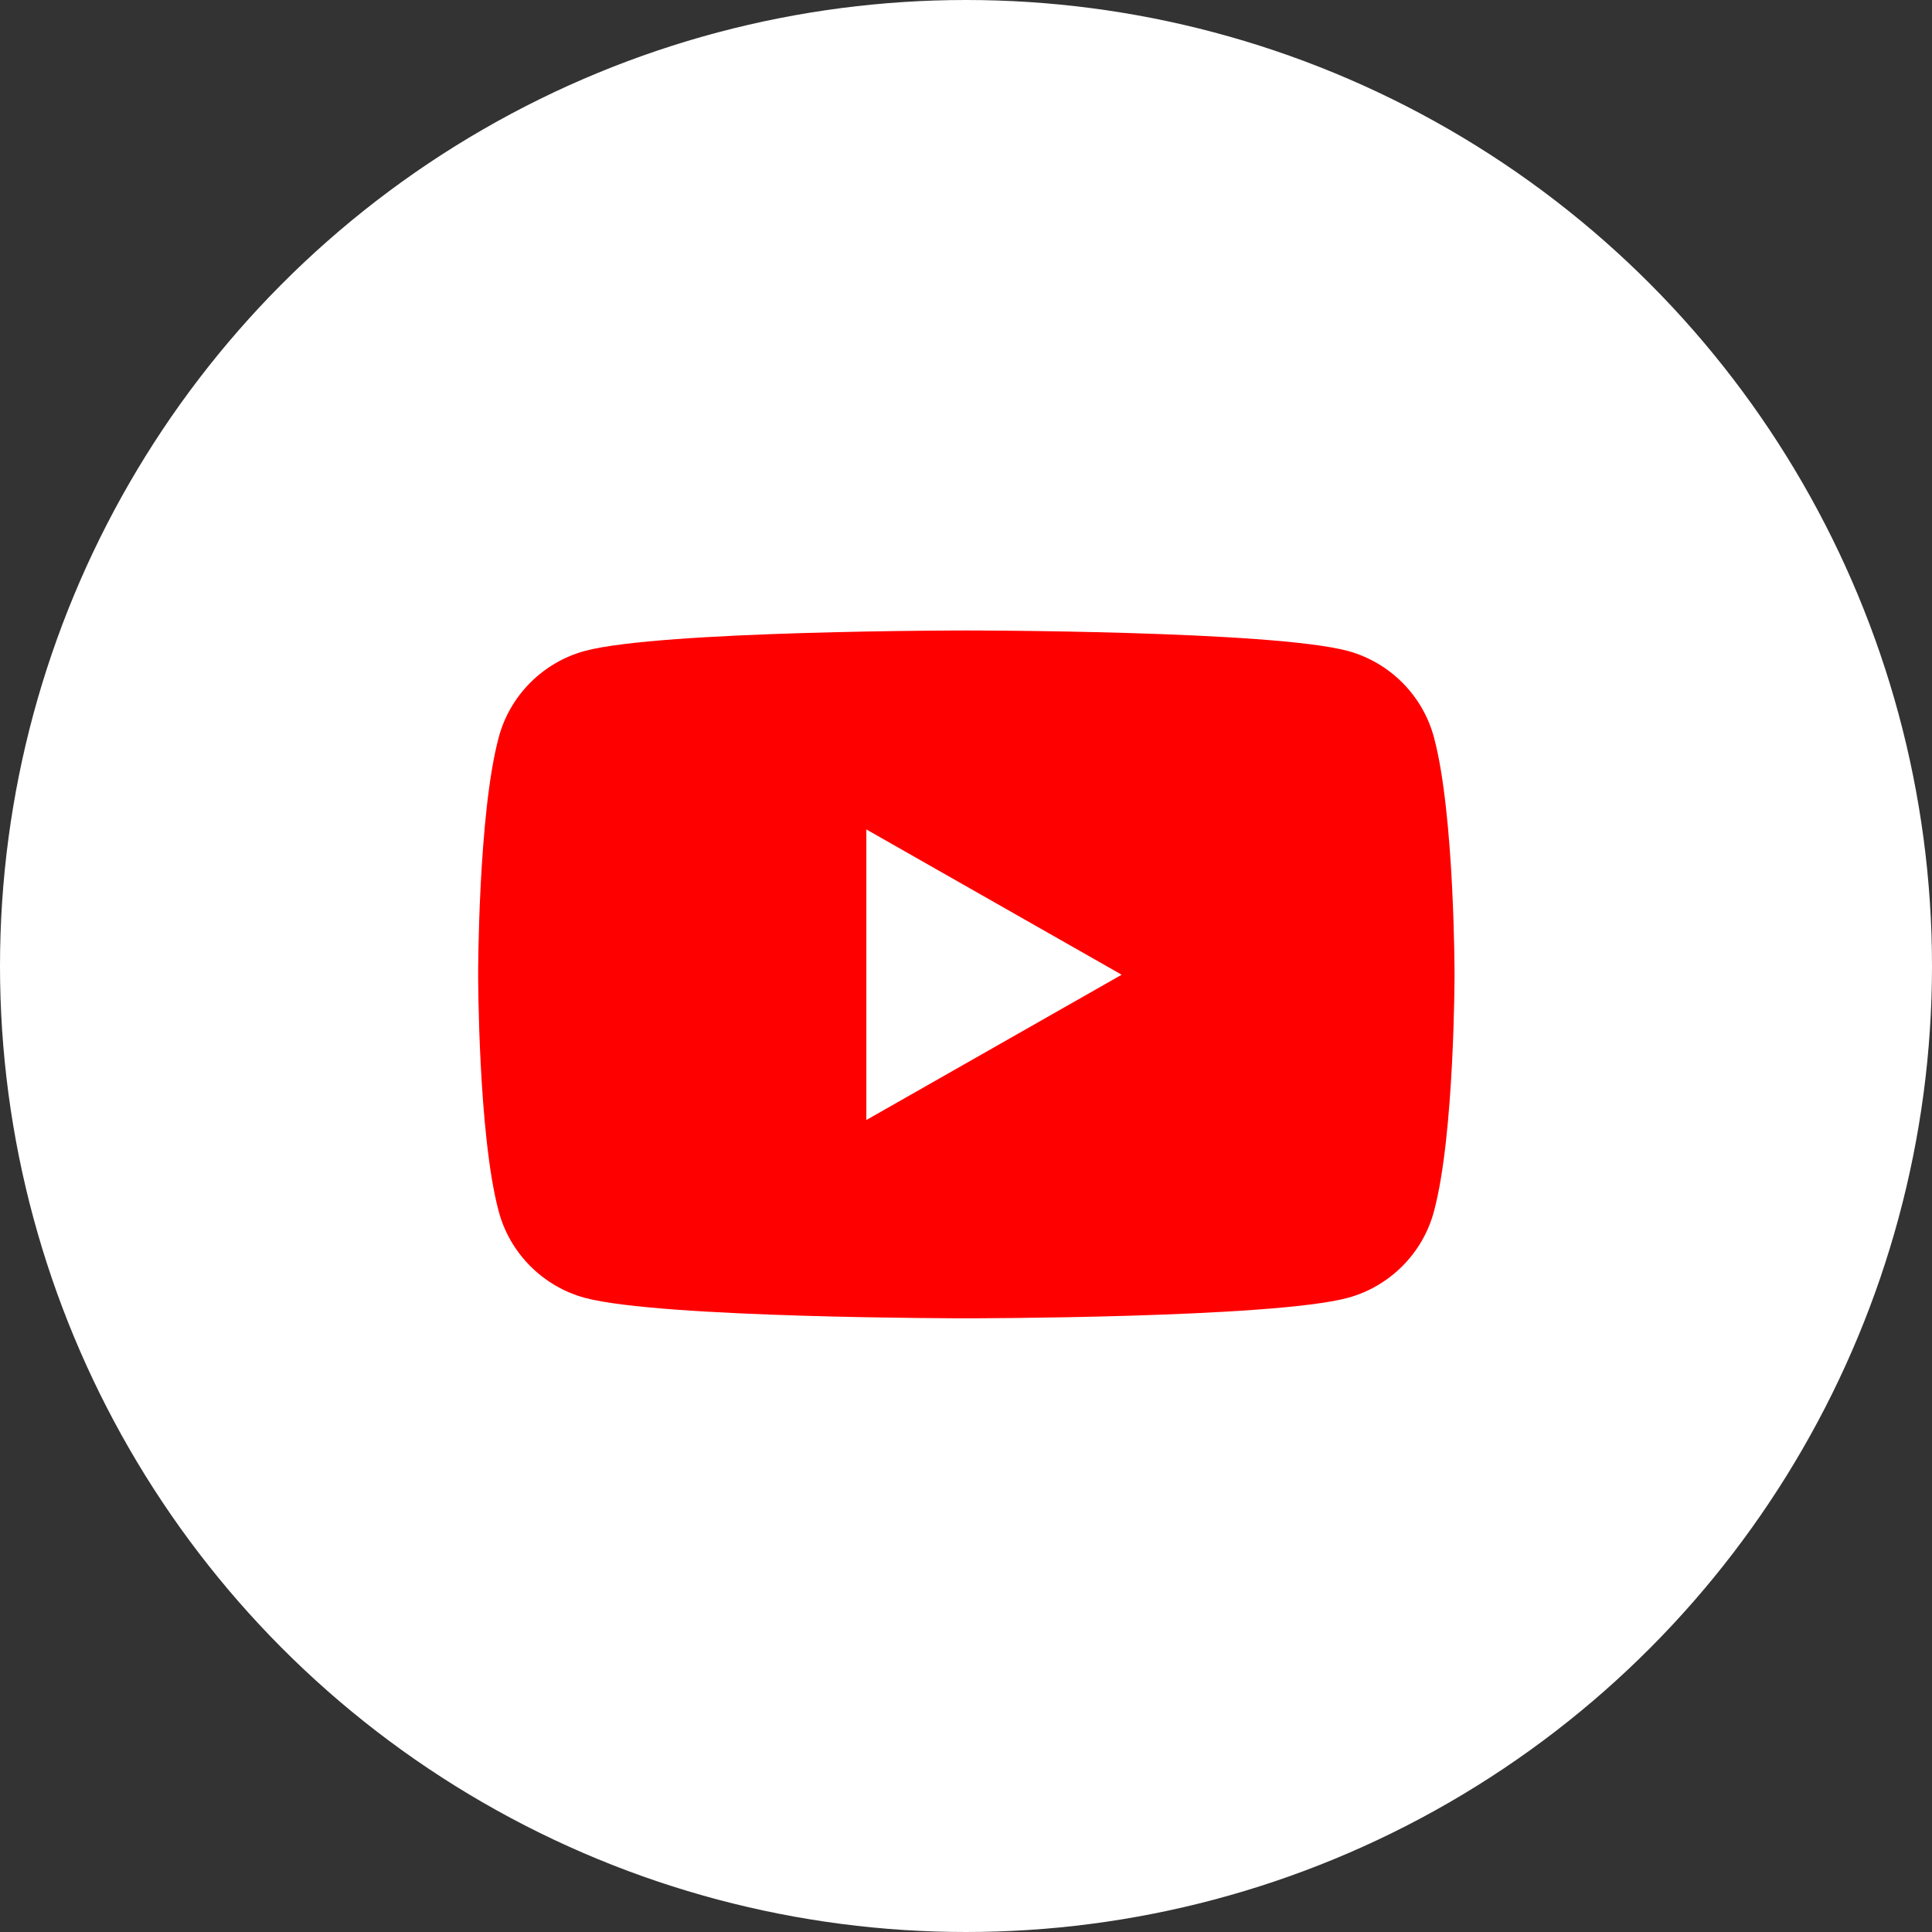 <?xml version="1.0" encoding="UTF-8"?>
<svg id="_レイヤー_2" data-name="レイヤー 2" xmlns="http://www.w3.org/2000/svg" viewBox="0 0 57.58 57.58">
  <rect x="0" y="0" width="57.58" height="57.58" fill="#333333" stroke="none"/>
  <defs>
    <style>
      .cls-1 {
        fill: #fff;
        stroke: #fff;
        stroke-miterlimit: 10;
      }

      .cls-2 {
        fill: red;
      }
    </style>
  </defs>
  <g id="_レイヤー_5" data-name="レイヤー 5">
    <circle class="cls-1" cx="28.79" cy="28.79" r="28.29"/>
    <path class="cls-2" d="M42.74,21.99c-.33-1.26-1.32-2.25-2.57-2.59-2.27-.61-11.37-.61-11.37-.61,0,0-9.1,0-11.37,.61-1.25,.34-2.24,1.33-2.57,2.59-.61,2.28-.61,7.05-.61,7.05,0,0,0,4.77,.61,7.05,.33,1.26,1.32,2.25,2.57,2.59,2.27,.61,11.37,.61,11.37,.61,0,0,9.1,0,11.37-.61,1.25-.34,2.24-1.33,2.57-2.59,.61-2.28,.61-7.05,.61-7.05,0,0,0-4.77-.61-7.05Zm-16.92,11.38v-8.65l7.61,4.33-7.61,4.33Z"/>
  </g>
</svg>